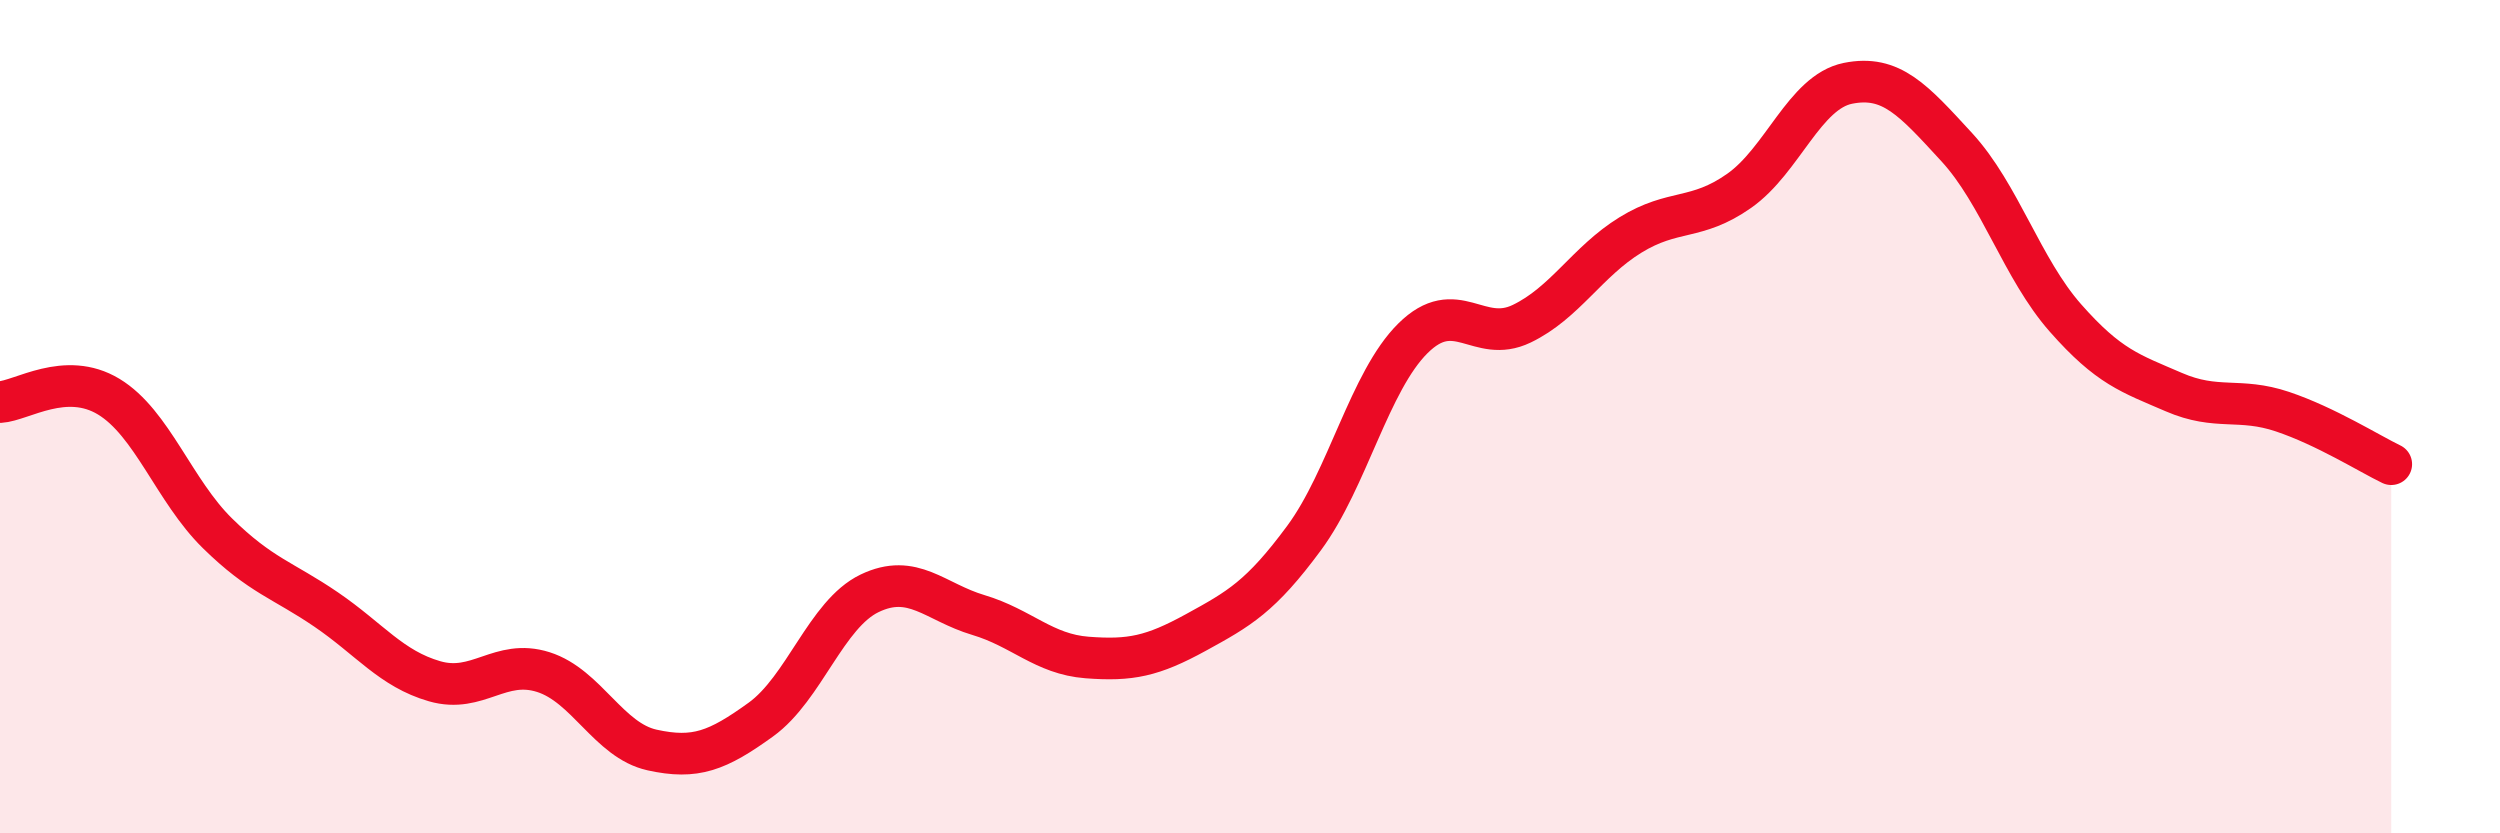 
    <svg width="60" height="20" viewBox="0 0 60 20" xmlns="http://www.w3.org/2000/svg">
      <path
        d="M 0,9.65 C 0.52,9.62 1.57,8.89 2.61,9.52 C 3.65,10.15 4.18,11.78 5.22,12.8 C 6.26,13.82 6.79,13.92 7.83,14.63 C 8.87,15.34 9.39,16.05 10.43,16.35 C 11.47,16.65 12,15.8 13.04,16.13 C 14.08,16.46 14.61,17.77 15.65,18 C 16.69,18.23 17.22,18.02 18.26,17.27 C 19.3,16.52 19.83,14.74 20.87,14.24 C 21.91,13.74 22.44,14.45 23.48,14.76 C 24.52,15.07 25.05,15.7 26.09,15.78 C 27.13,15.86 27.66,15.75 28.7,15.18 C 29.74,14.61 30.26,14.32 31.3,12.91 C 32.34,11.5 32.87,9.15 33.91,8.12 C 34.95,7.09 35.48,8.27 36.52,7.77 C 37.56,7.27 38.09,6.28 39.13,5.64 C 40.17,5 40.7,5.31 41.74,4.58 C 42.78,3.85 43.31,2.21 44.35,2 C 45.39,1.79 45.92,2.4 46.96,3.53 C 48,4.66 48.53,6.45 49.57,7.63 C 50.61,8.81 51.13,8.96 52.17,9.41 C 53.21,9.86 53.74,9.53 54.78,9.88 C 55.82,10.23 56.87,10.89 57.39,11.14L57.39 20L0 20Z"
        fill="#EB0A25"
        opacity="0.1"
        stroke-linecap="round"
        stroke-linejoin="round"
      />
      <path
        d="M 0,9.65 C 0.52,9.62 1.57,8.89 2.61,9.52 C 3.65,10.15 4.18,11.78 5.22,12.8 C 6.26,13.82 6.79,13.92 7.83,14.63 C 8.87,15.34 9.39,16.05 10.43,16.35 C 11.47,16.65 12,15.8 13.04,16.13 C 14.08,16.46 14.61,17.77 15.65,18 C 16.69,18.23 17.22,18.02 18.26,17.27 C 19.3,16.52 19.83,14.74 20.87,14.24 C 21.91,13.74 22.44,14.45 23.48,14.76 C 24.52,15.07 25.05,15.7 26.09,15.78 C 27.13,15.86 27.66,15.75 28.7,15.18 C 29.74,14.61 30.26,14.32 31.3,12.91 C 32.34,11.5 32.87,9.15 33.91,8.12 C 34.95,7.09 35.48,8.27 36.52,7.77 C 37.56,7.27 38.09,6.28 39.13,5.64 C 40.17,5 40.7,5.31 41.74,4.58 C 42.78,3.85 43.31,2.21 44.35,2 C 45.39,1.79 45.92,2.4 46.96,3.53 C 48,4.66 48.53,6.45 49.57,7.63 C 50.61,8.81 51.13,8.96 52.17,9.41 C 53.21,9.86 53.74,9.53 54.78,9.88 C 55.82,10.23 56.87,10.89 57.39,11.14"
        stroke="#EB0A25"
        stroke-width="1"
        fill="none"
        stroke-linecap="round"
        stroke-linejoin="round"
      />
    </svg>
  